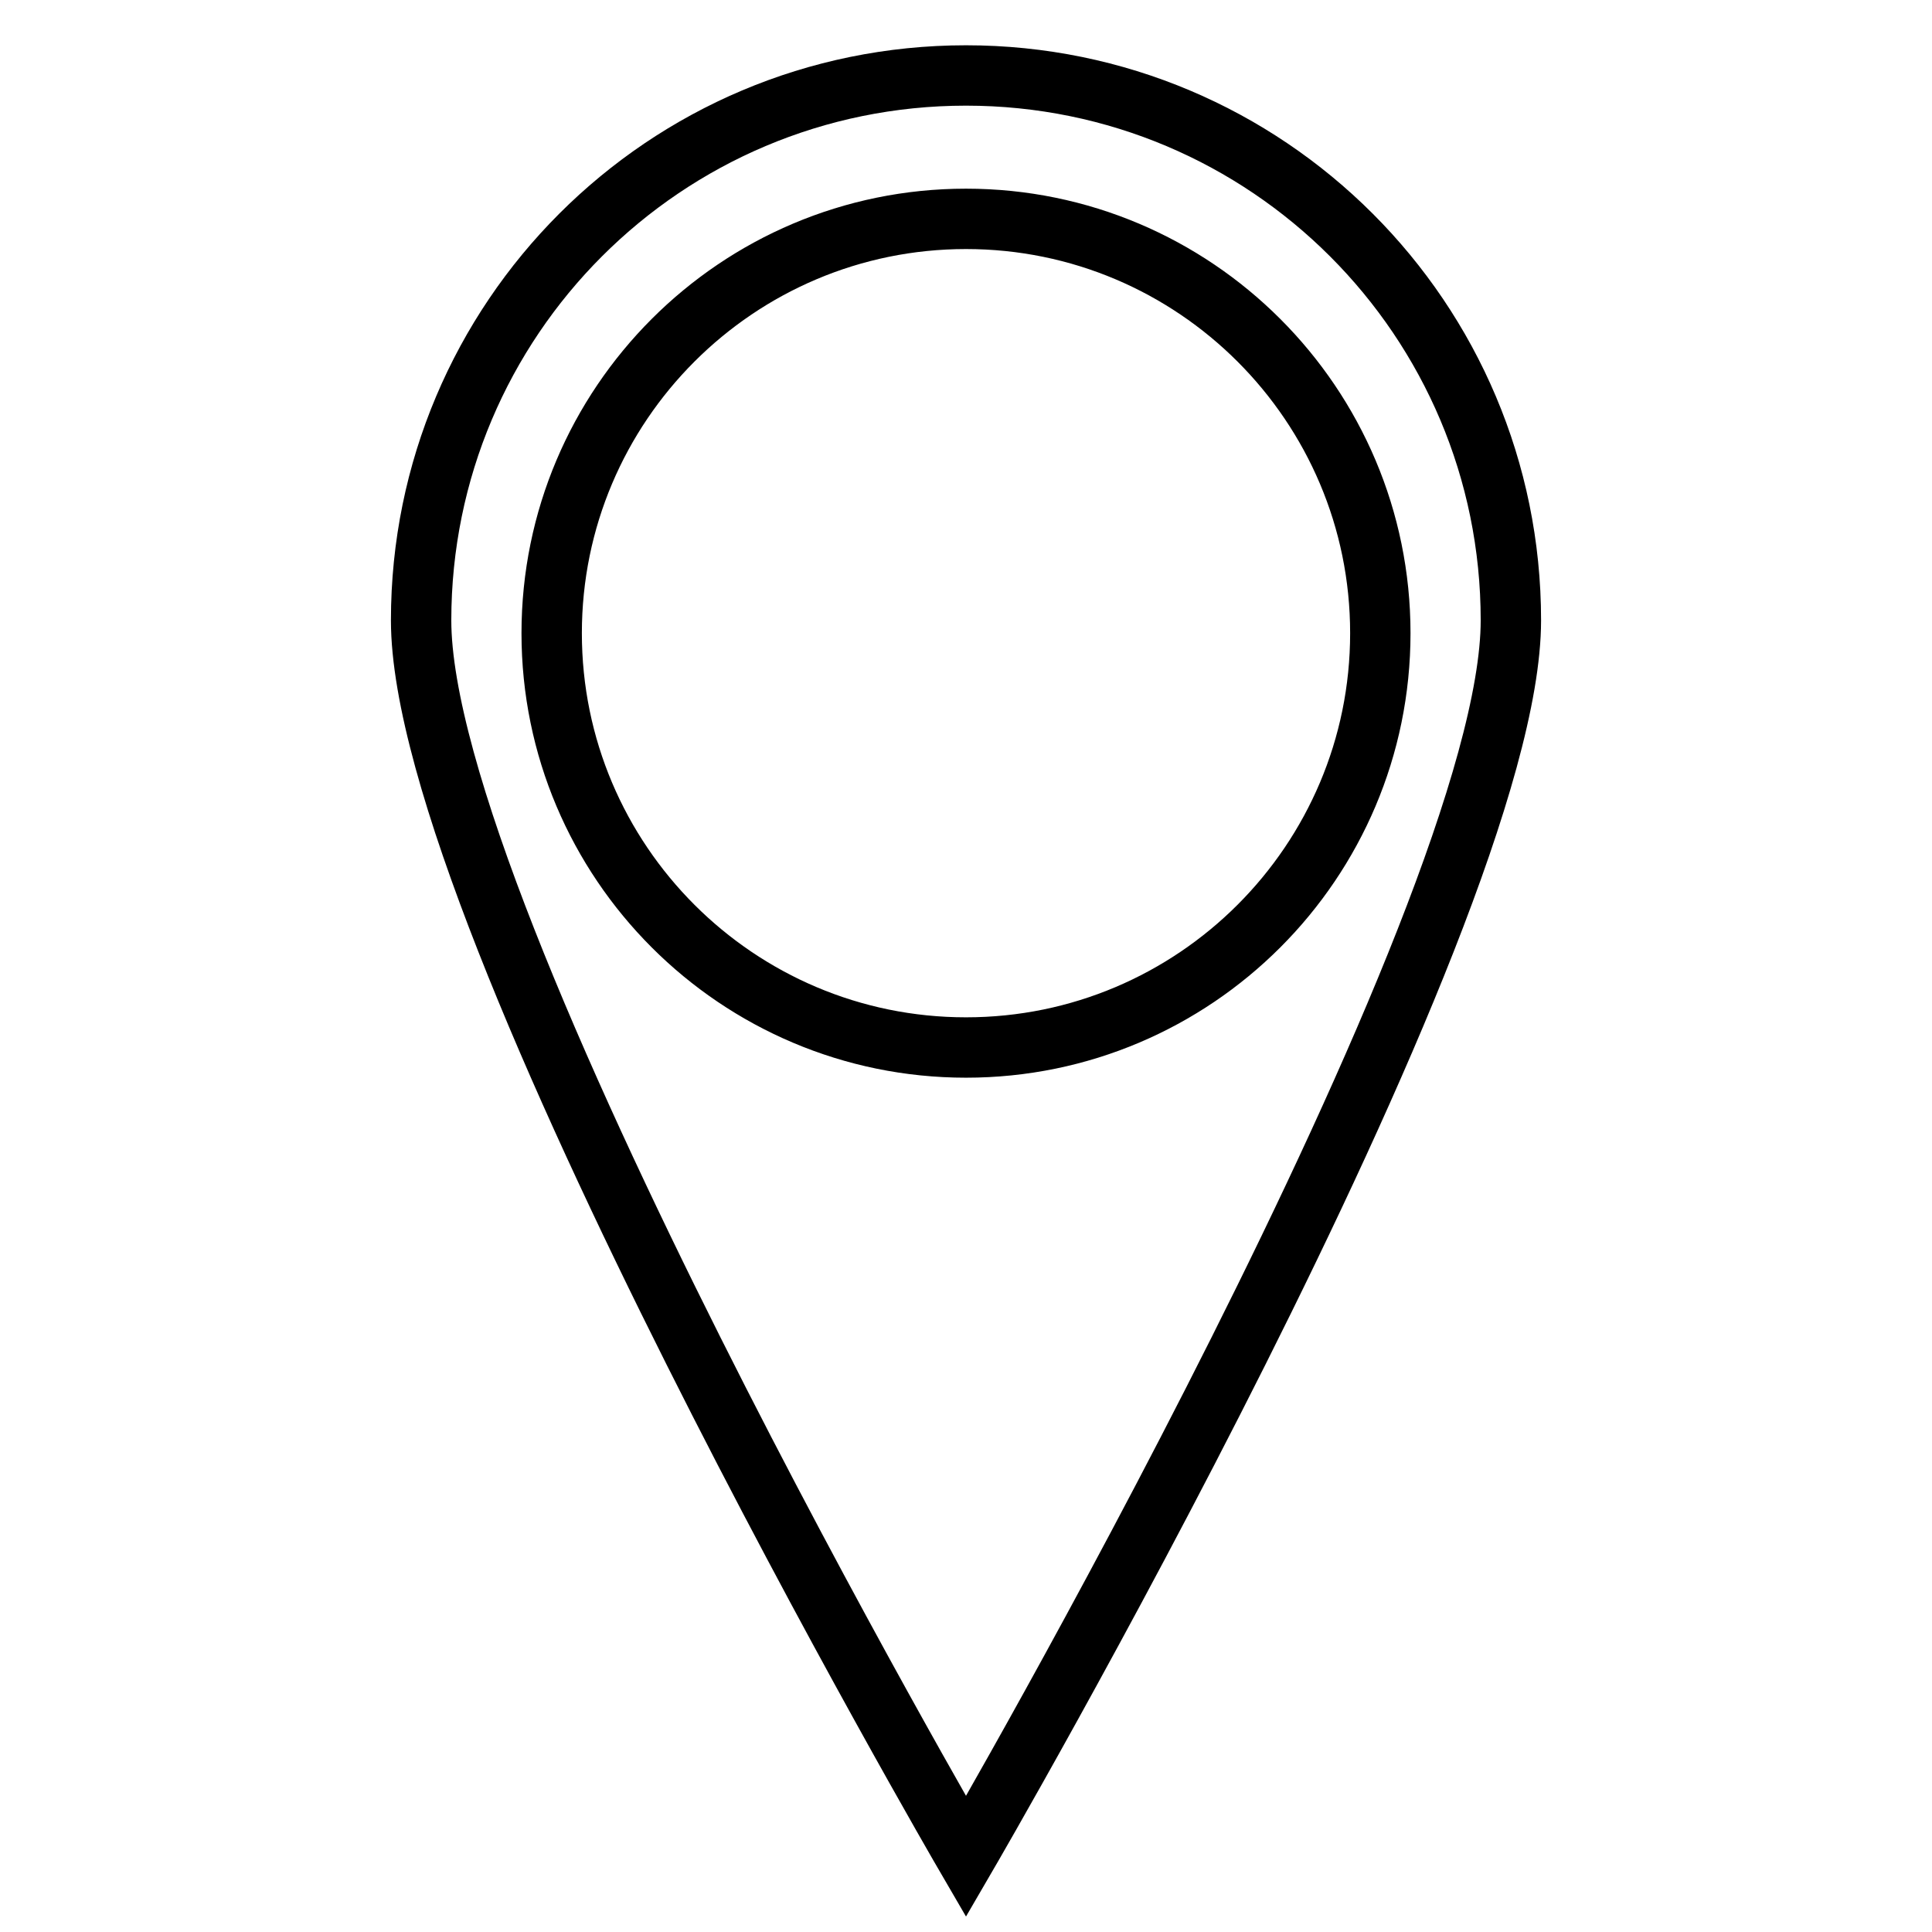 <?xml version="1.0" encoding="utf-8"?>
<!-- Svg Vector Icons : http://www.onlinewebfonts.com/icon -->
<!DOCTYPE svg PUBLIC "-//W3C//DTD SVG 1.1//EN" "http://www.w3.org/Graphics/SVG/1.1/DTD/svg11.dtd">
<svg version="1.1" xmlns="http://www.w3.org/2000/svg" xmlns:xlink="http://www.w3.org/1999/xlink" x="0px" y="0px" viewBox="0 0 256 256" enable-background="new 0 0 256 256" xml:space="preserve">
<g> <path stroke-width="8" fill-opacity="0" stroke="#000000"  d="M128,10c-39.9,0-72.2,32.3-72.2,72.2C55.8,122,128,246,128,246s72.2-124,72.2-163.8 C200.2,42.3,167.9,10,128,10L128,10z M128,138.8c-30.3,0-54.9-24.6-54.9-54.9C73.1,53.6,97.7,29,128,29s54.9,24.6,54.9,54.9l0,0 C182.9,114.2,158.3,138.8,128,138.8z"/></g>
</svg>